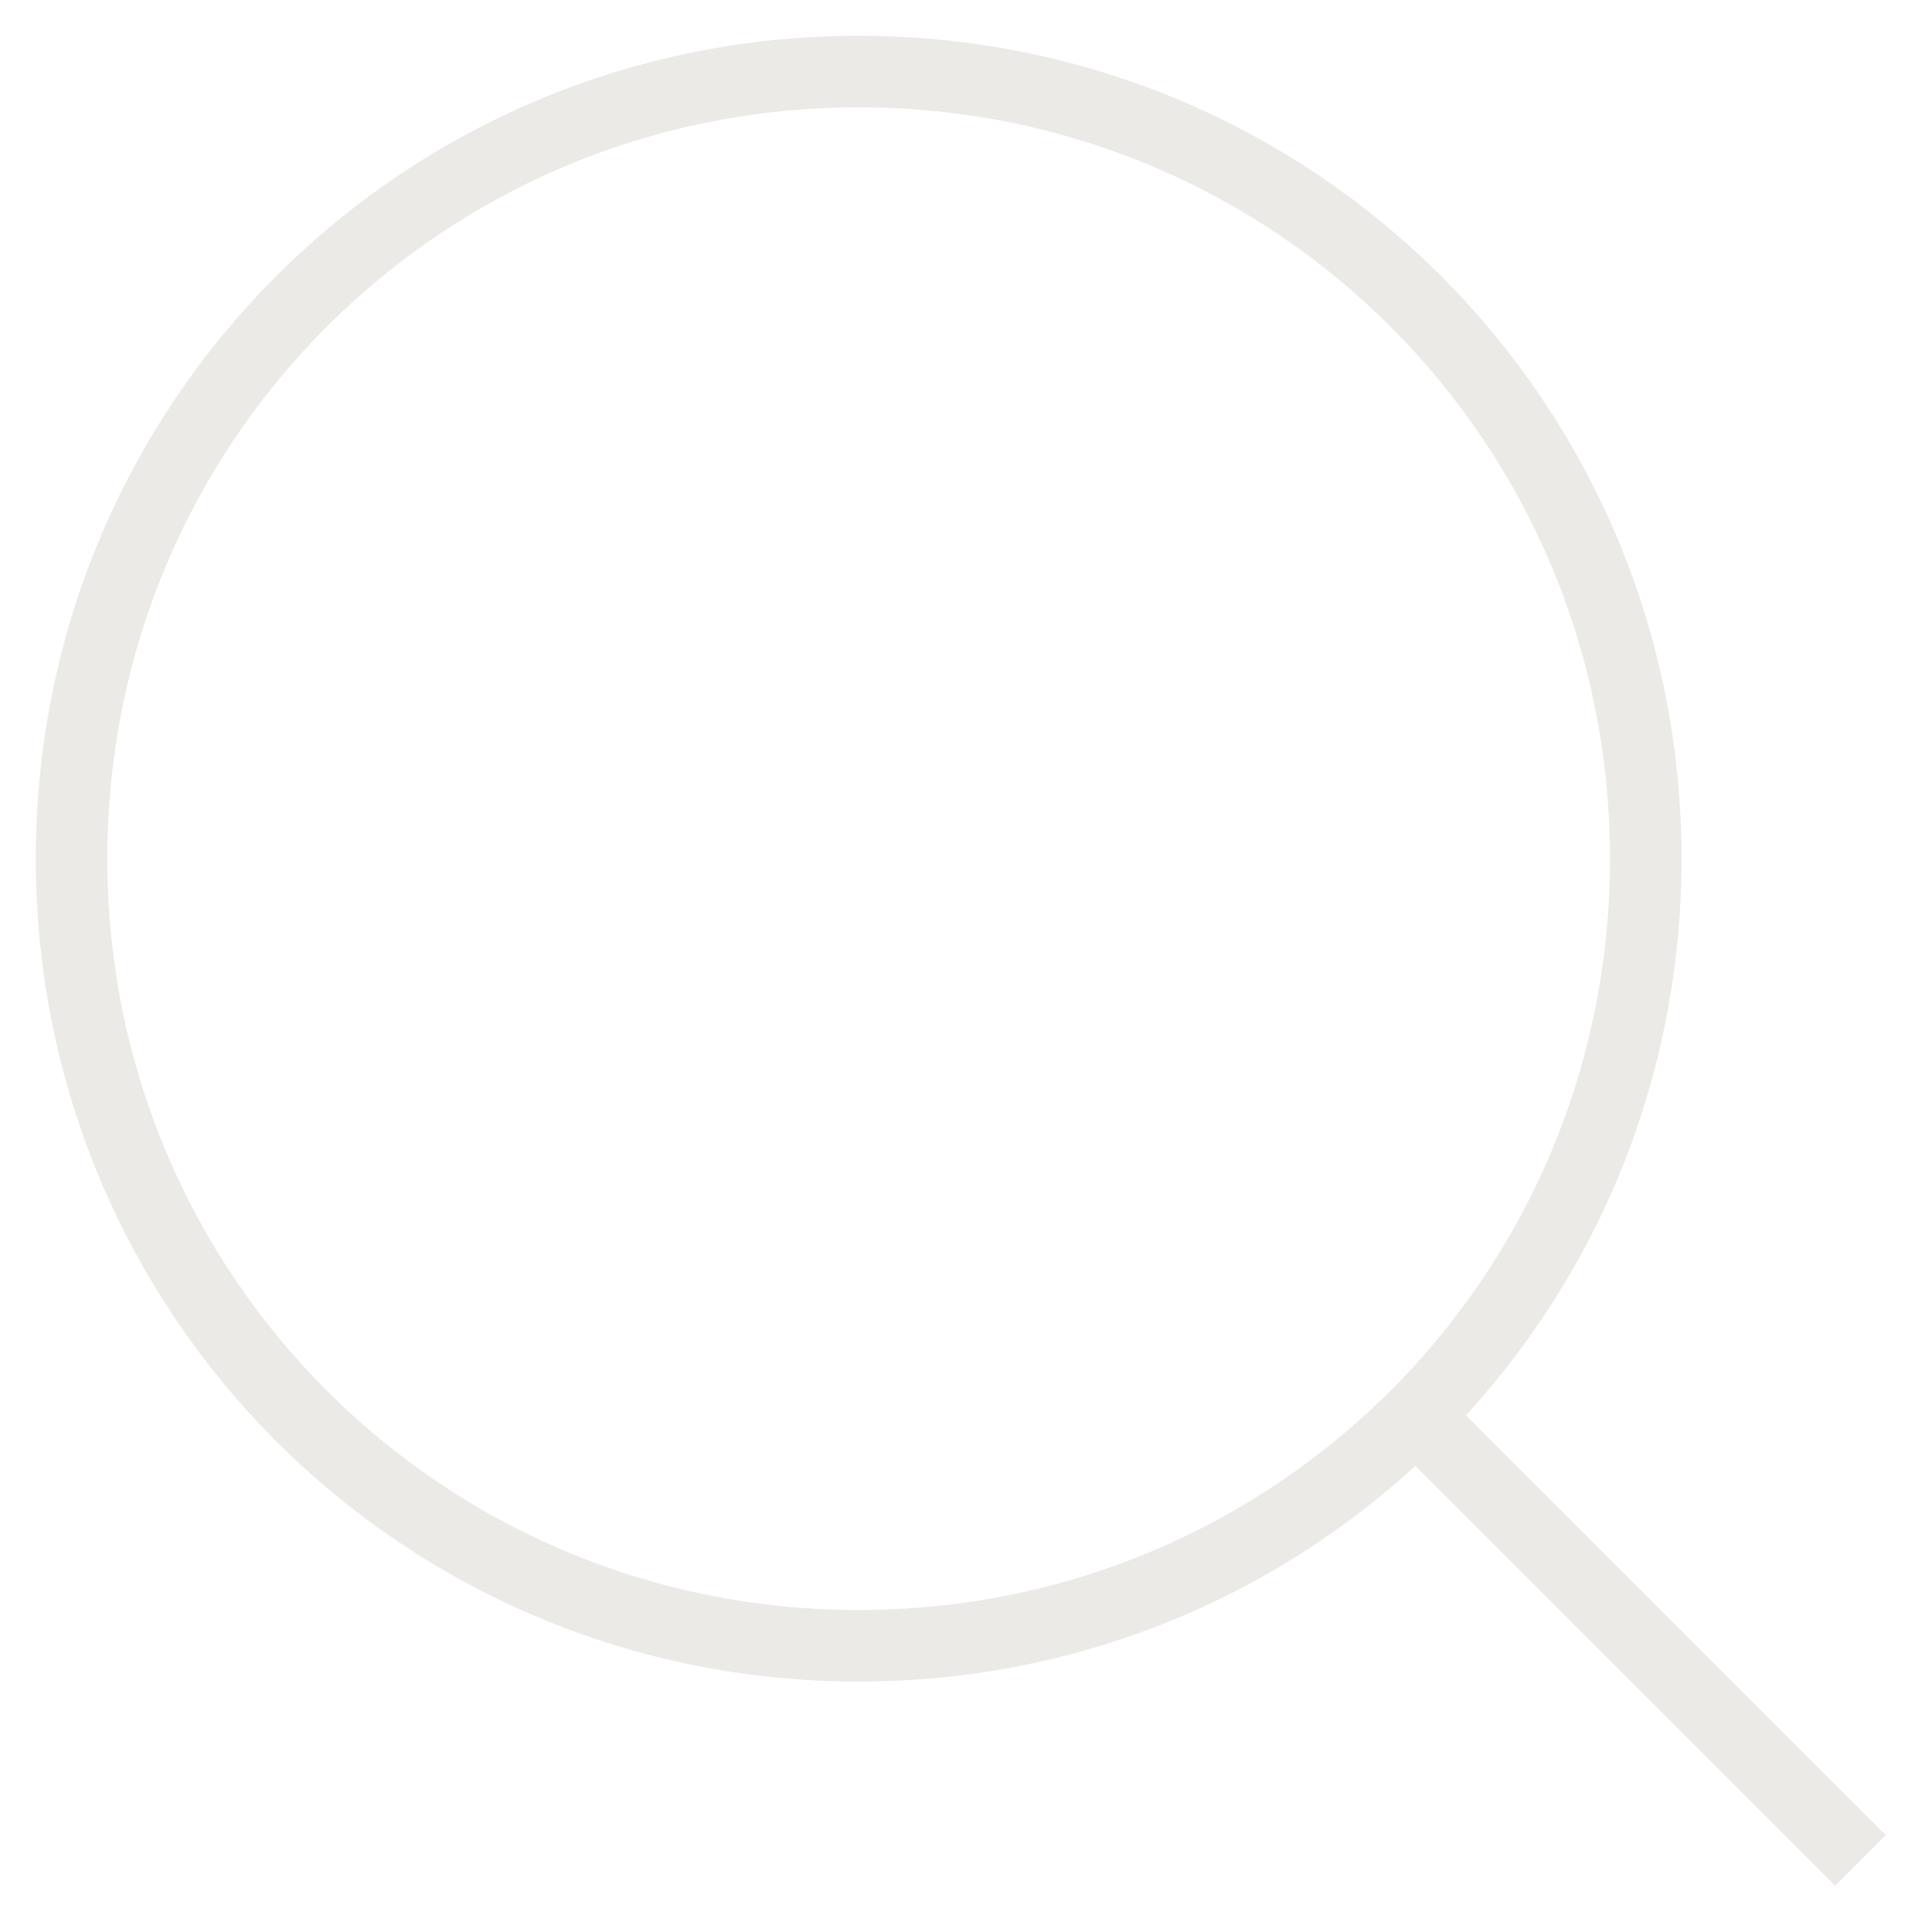 <?xml version="1.0" encoding="UTF-8"?>
<svg xmlns="http://www.w3.org/2000/svg" xmlns:xlink="http://www.w3.org/1999/xlink" version="1.1" id="Layer_1" x="0px" y="0px" viewBox="0 0 27 27" style="enable-background:new 0 0 27 27;" xml:space="preserve">
<style type="text/css">
	.st0{fill:none;stroke:#ECEAE6;}
</style>
<path id="Stroke-1" class="st0" d="M23,12c0,6.1-4.9,11-11,11C5.9,23,1,18.1,1,12S5.9,1,12,1C18.1,1,23,5.9,23,12z"></path>
<line id="Stroke-3" class="st0" x1="20" y1="20" x2="26" y2="26"></line>
</svg>
